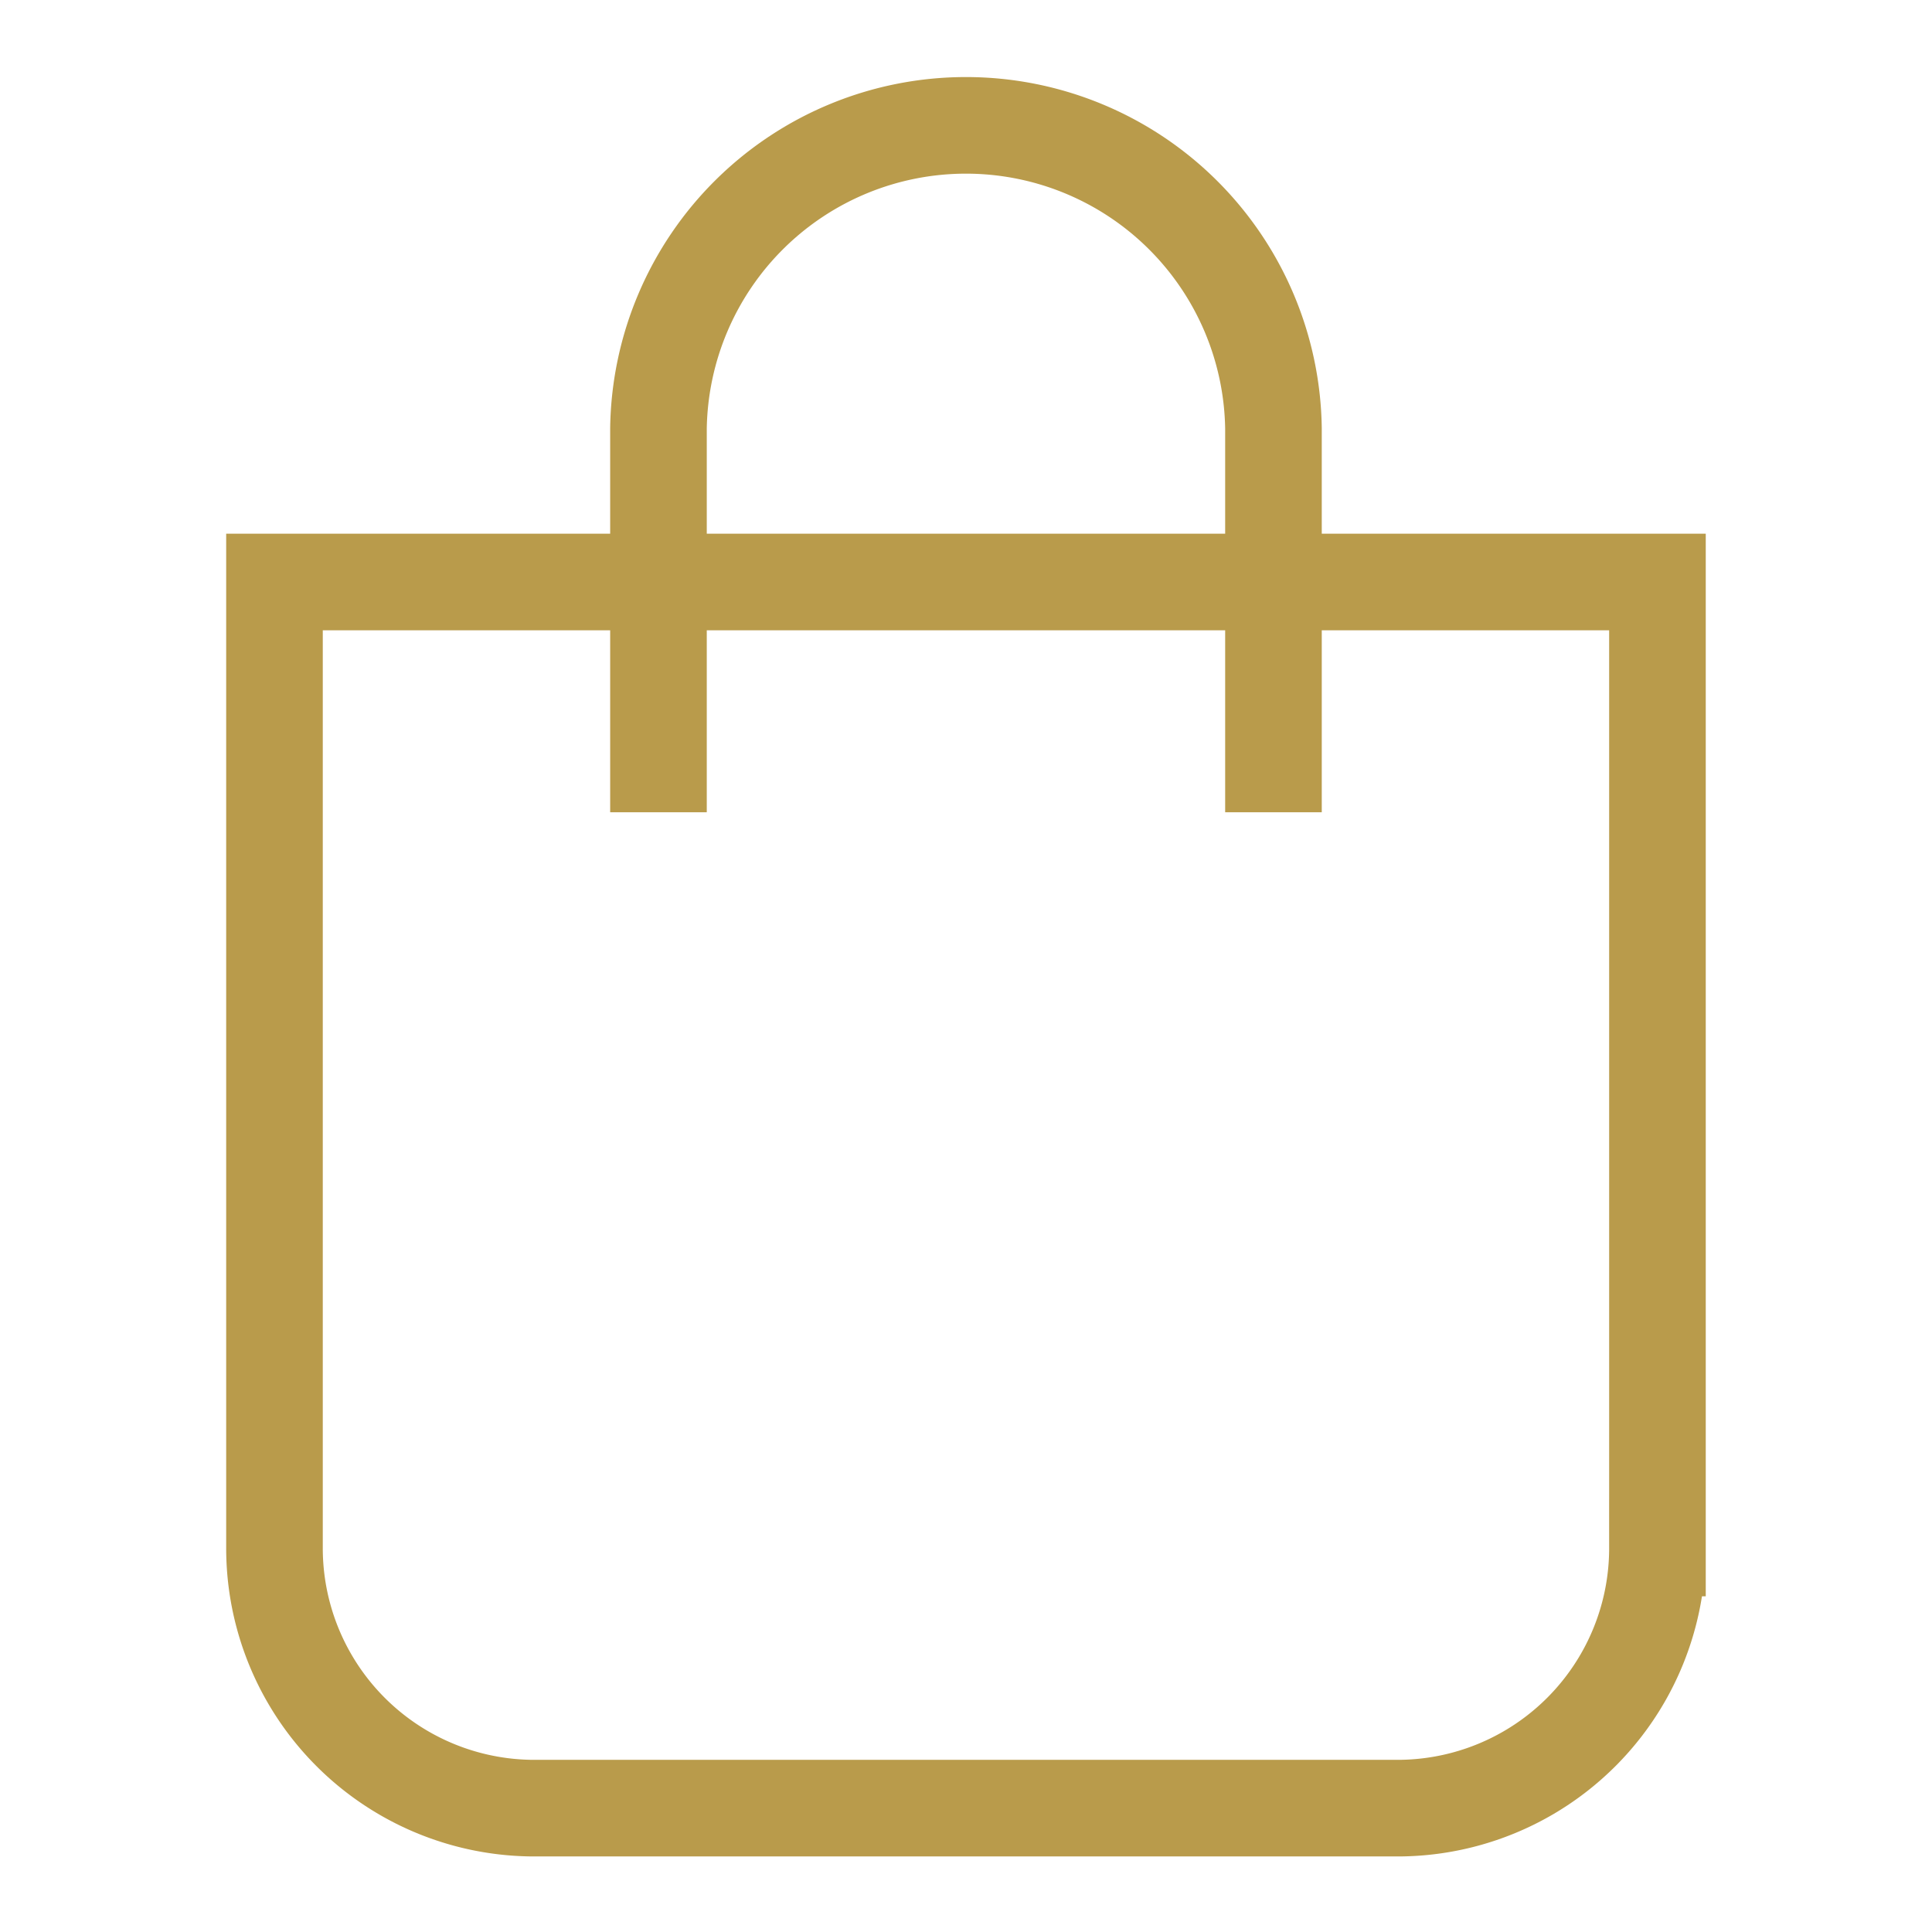 <svg xmlns="http://www.w3.org/2000/svg" width="28" height="28" data-name="グループ 1104"><defs><clipPath id="a"><path fill="none" stroke="#b99b4b" stroke-width="1.4" d="M0 0h28v28H0z" data-name="長方形 330"/></clipPath></defs><path fill="none" d="M0 0h28v28H0z" data-name="長方形 329"/><g data-name="グループ 1103"><g fill="none" stroke="#b99b4b" stroke-miterlimit="10" stroke-width="1.4" clip-path="url(#a)" data-name="グループ 1102"><path d="M3.978 8.435h20.043v14a3.768 3.768 0 0 1-3.768 3.77H7.746a3.768 3.768 0 0 1-3.768-3.77Z" data-name="パス 3921"/><path d="M9.543 11.772V6.207a4.457 4.457 0 0 1 8.913 0v5.565" data-name="パス 3922"/></g></g></svg>